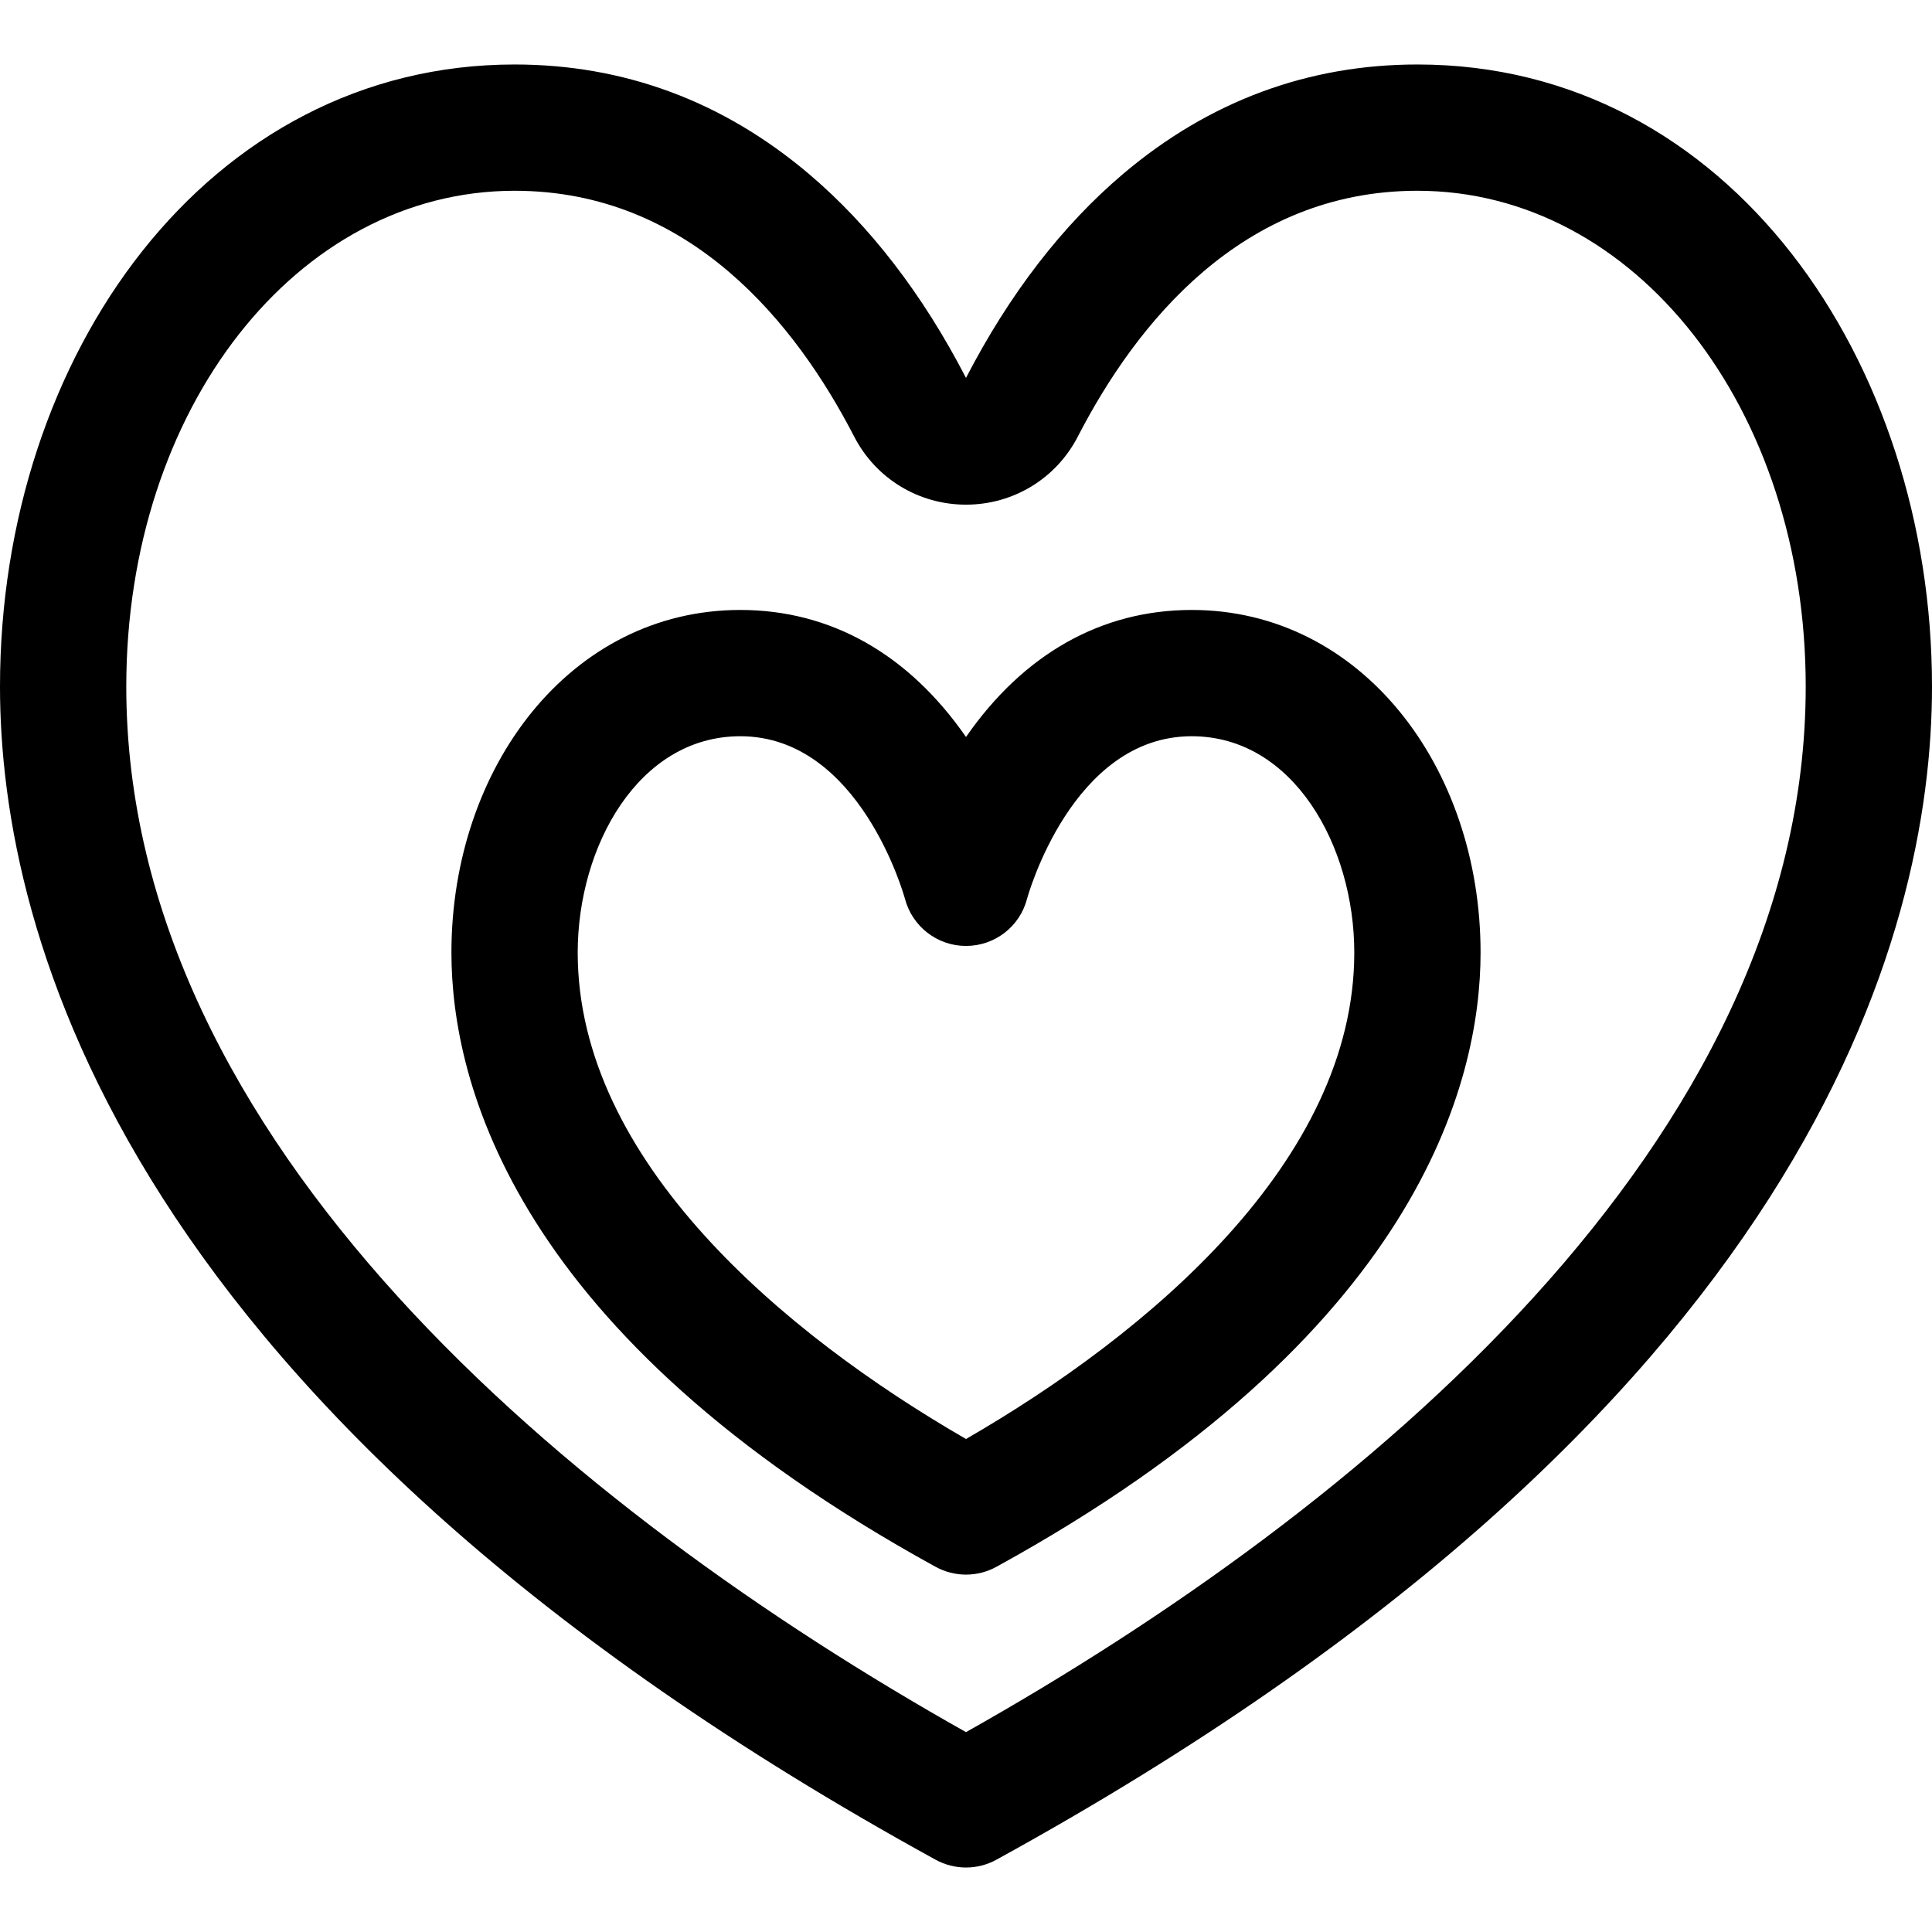 <svg xml:space="preserve" style="enable-background:new 0 0 512 512;" viewBox="0 0 512 512" y="0px" x="0px" xmlns:xlink="http://www.w3.org/1999/xlink" xmlns="http://www.w3.org/2000/svg" id="Layer_1" version="1.1">
<g>
	<g>
		<path d="M375.633,17.09c-29.005,0-55.223,9.736-77.924,28.938c-16.173,13.68-30.192,31.865-41.711,54.118
			c-11.489-22.219-25.52-40.426-41.708-54.118c-22.701-19.202-48.919-28.938-77.924-28.938C55.15,17.09,0,93.957,0,181.941
			c0,65.261,32.212,192.431,247.946,310.903c2.509,1.378,5.281,2.066,8.054,2.066c2.773,0,5.546-0.688,8.054-2.066
			C479.788,374.374,512,247.202,512,181.941C512,95.9,458.314,17.09,375.633,17.09z M256,459.032
			C151.186,400.052,33.466,302.624,33.466,181.941c0-73.673,45.199-131.385,102.9-131.385c46.618,0,74.674,35.427,90.001,65.147
			c5.738,11.125,17.092,18.036,29.632,18.036c0,0,0,0,0.001,0c12.54,0,23.895-6.912,29.632-18.036
			c15.327-29.72,43.384-65.147,90.001-65.147c57.702,0,102.901,57.711,102.901,131.385C478.534,302.654,360.765,400.079,256,459.032
			z"></path>
	</g>
</g>
<g>
	<g>
		<path d="M315.817,161.645c-23.887,0-44.534,11.632-59.817,33.662c-15.283-22.032-35.93-33.662-59.817-33.662
			c-45.083,0-76.55,41.791-76.55,90.792c0,34.479,16.669,101.477,128.312,162.785c2.509,1.378,5.281,2.066,8.054,2.066
			c2.773,0,5.546-0.688,8.054-2.066c111.642-61.308,128.312-128.306,128.312-162.785
			C392.366,203.195,360.702,161.645,315.817,161.645z M256,381.352c-48.026-27.733-102.901-73.579-102.901-128.915
			c0-28.178,16.115-57.326,43.084-57.326c31.7,0,43.457,42.41,43.631,43.055c1.929,7.356,8.57,12.52,16.177,12.52
			c7.629,0,14.284-5.129,16.193-12.515c0.115-0.431,11.85-43.06,43.632-43.06c26.968,0,43.084,29.147,43.084,57.326
			C358.9,307.75,304.098,353.577,256,381.352z"></path>
	</g>
</g>
<g>
</g>
<g>
</g>
<g>
</g>
<g>
</g>
<g>
</g>
<g>
</g>
<g>
</g>
<g>
</g>
<g>
</g>
<g>
</g>
<g>
</g>
<g>
</g>
<g>
</g>
<g>
</g>
<g>
</g>
</svg>
